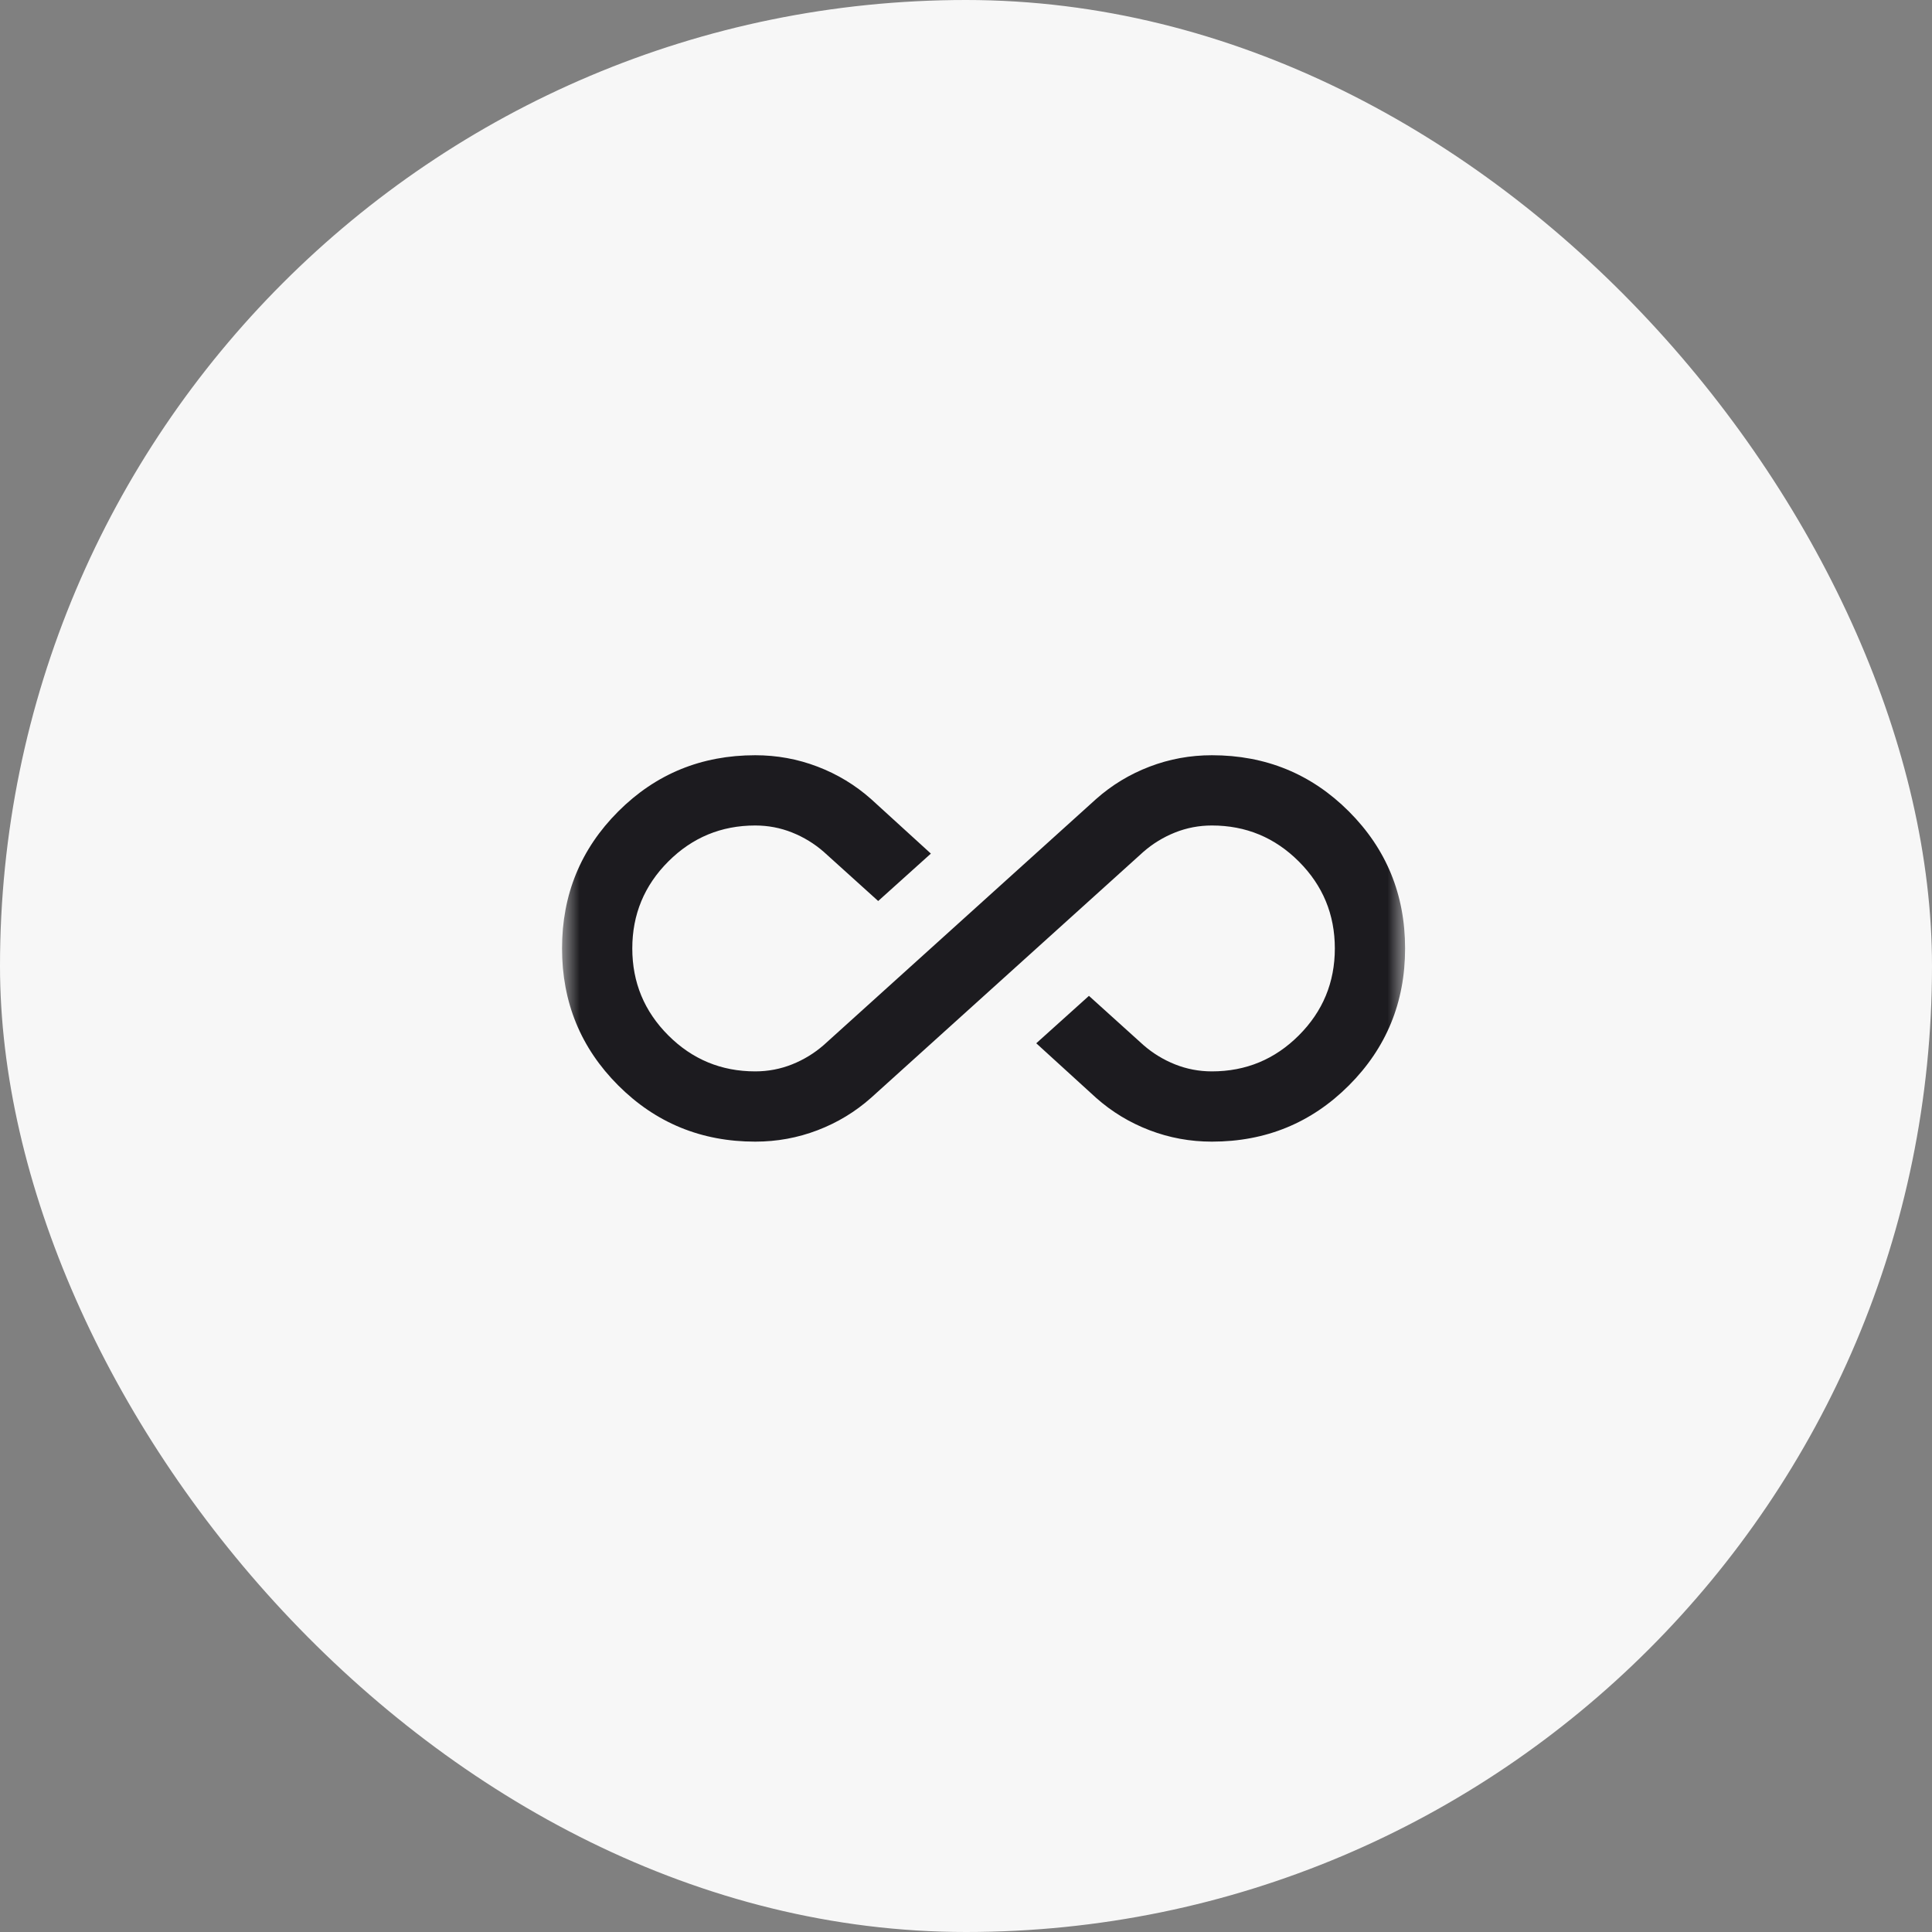 <?xml version="1.0" encoding="UTF-8"?> <svg xmlns="http://www.w3.org/2000/svg" width="55" height="55" viewBox="0 0 55 55" fill="none"><rect x="0" y="0" width="55" height="55" fill="#808080" stroke="none"/><rect width="55" height="55" rx="27.5" fill="#F7F7F7"></rect><mask id="mask0_1112_19" style="mask-type:alpha" maskUnits="userSpaceOnUse" x="16" y="15" width="24" height="24"><rect x="16" y="15" width="24" height="24" fill="#D9D9D9"></rect></mask><g mask="url(#mask0_1112_19)"><path d="M21.5 32.5C19.967 32.5 18.667 31.967 17.6 30.9C16.533 29.833 16 28.533 16 27C16 25.467 16.533 24.167 17.6 23.1C18.667 22.033 19.967 21.5 21.5 21.5C22.117 21.5 22.708 21.608 23.275 21.825C23.842 22.042 24.35 22.35 24.8 22.75L26.5 24.3L25 25.65L23.45 24.25C23.183 24.017 22.883 23.833 22.55 23.7C22.217 23.567 21.867 23.5 21.5 23.5C20.533 23.5 19.708 23.842 19.025 24.525C18.342 25.208 18 26.033 18 27C18 27.967 18.342 28.792 19.025 29.475C19.708 30.158 20.533 30.5 21.5 30.5C21.867 30.5 22.217 30.433 22.55 30.3C22.883 30.167 23.183 29.983 23.45 29.75L31.2 22.75C31.65 22.35 32.158 22.042 32.725 21.825C33.292 21.608 33.883 21.5 34.5 21.5C36.033 21.5 37.333 22.033 38.4 23.1C39.467 24.167 40 25.467 40 27C40 28.533 39.467 29.833 38.4 30.9C37.333 31.967 36.033 32.5 34.5 32.5C33.883 32.5 33.292 32.392 32.725 32.175C32.158 31.958 31.65 31.65 31.2 31.25L29.5 29.7L31 28.35L32.55 29.75C32.817 29.983 33.117 30.167 33.45 30.3C33.783 30.433 34.133 30.5 34.5 30.5C35.467 30.5 36.292 30.158 36.975 29.475C37.658 28.792 38 27.967 38 27C38 26.033 37.658 25.208 36.975 24.525C36.292 23.842 35.467 23.5 34.5 23.5C34.133 23.5 33.783 23.567 33.45 23.7C33.117 23.833 32.817 24.017 32.55 24.25L24.8 31.25C24.35 31.65 23.842 31.958 23.275 32.175C22.708 32.392 22.117 32.5 21.5 32.5Z" fill="#1C1B1F"></path></g></svg> 